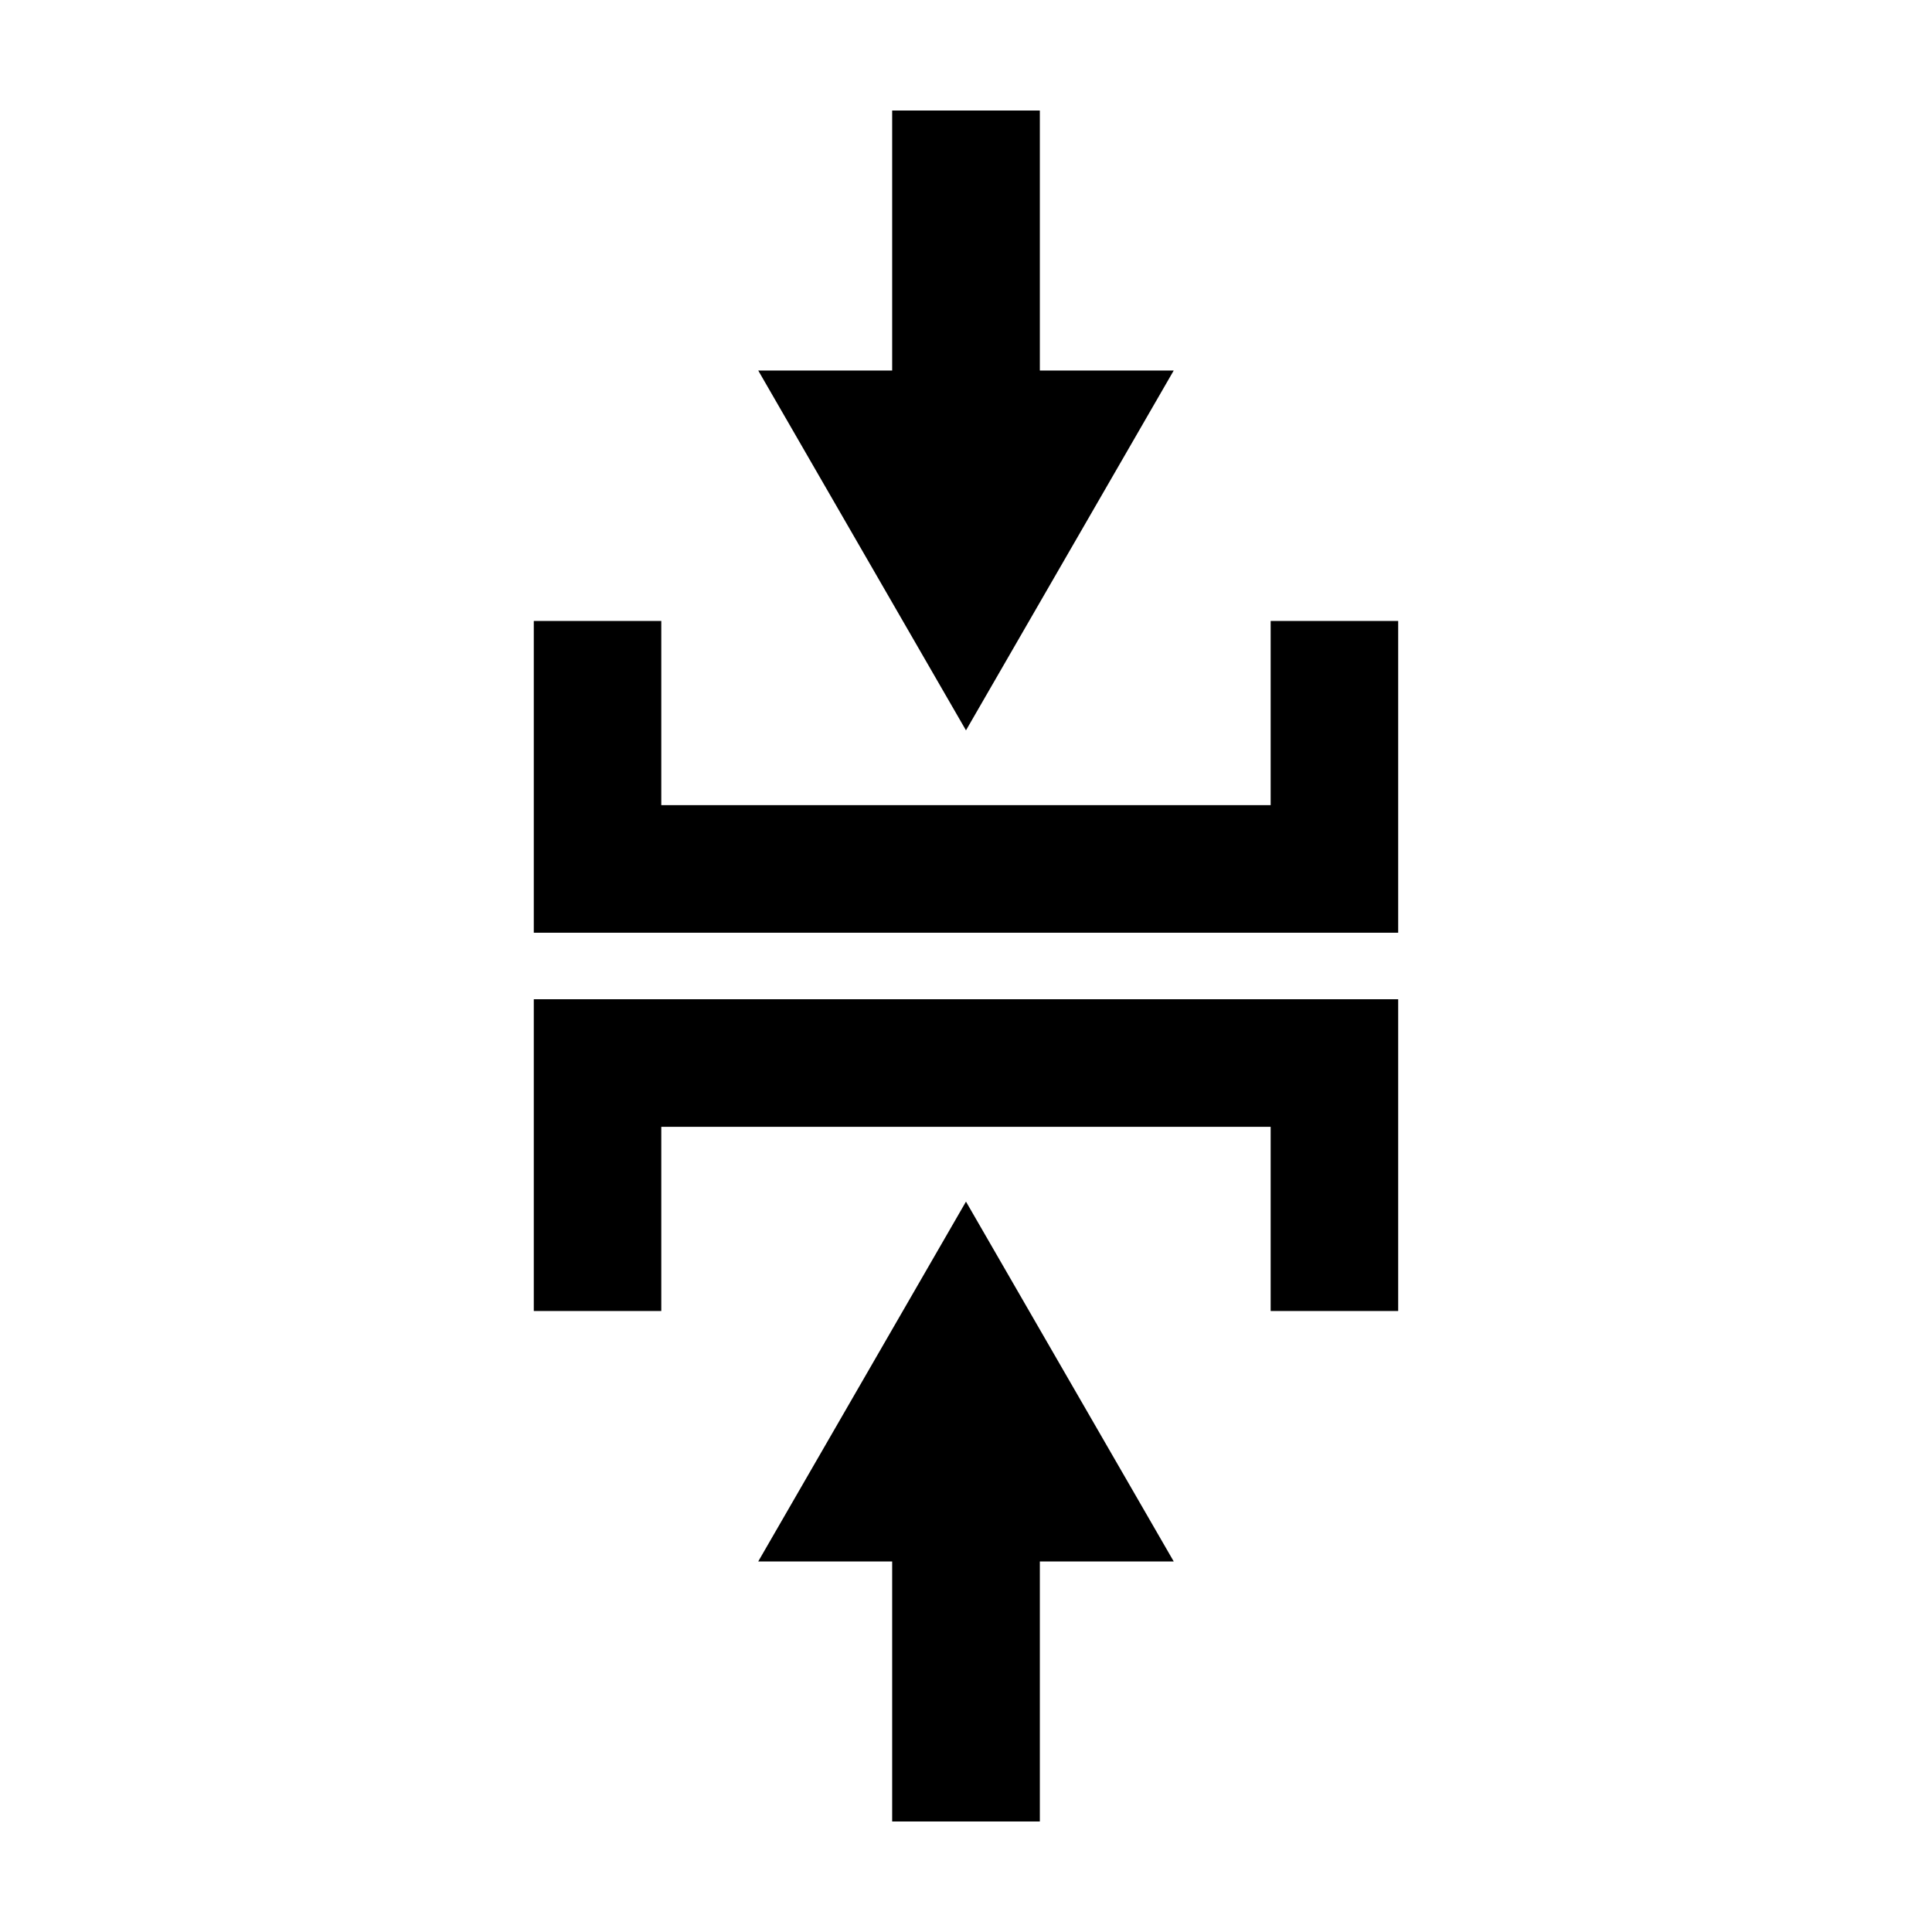 <?xml version="1.0" encoding="UTF-8"?>
<!-- Uploaded to: ICON Repo, www.svgrepo.com, Generator: ICON Repo Mixer Tools -->
<svg fill="#000000" width="800px" height="800px" version="1.1" viewBox="144 144 512 512" xmlns="http://www.w3.org/2000/svg">
 <g fill-rule="evenodd">
  <path d="m285.46 308.56v82.621h229.07v-82.621h-33.793v48.812h-161.49v-48.812z"/>
  <path d="m285.46 491.43v-82.621h229.07v82.621h-33.793v-48.812h-161.49v48.812z"/>
  <path d="m344.94 242.19h110.11l-55.055 95.359z"/>
  <path d="m419.57 173.29v99.539h-39.137v-99.539z"/>
  <path d="m344.94 557.8h110.11l-55.055-95.359z"/>
  <path d="m419.57 626.71v-99.539h-39.137v99.539z"/>
 </g>
</svg>